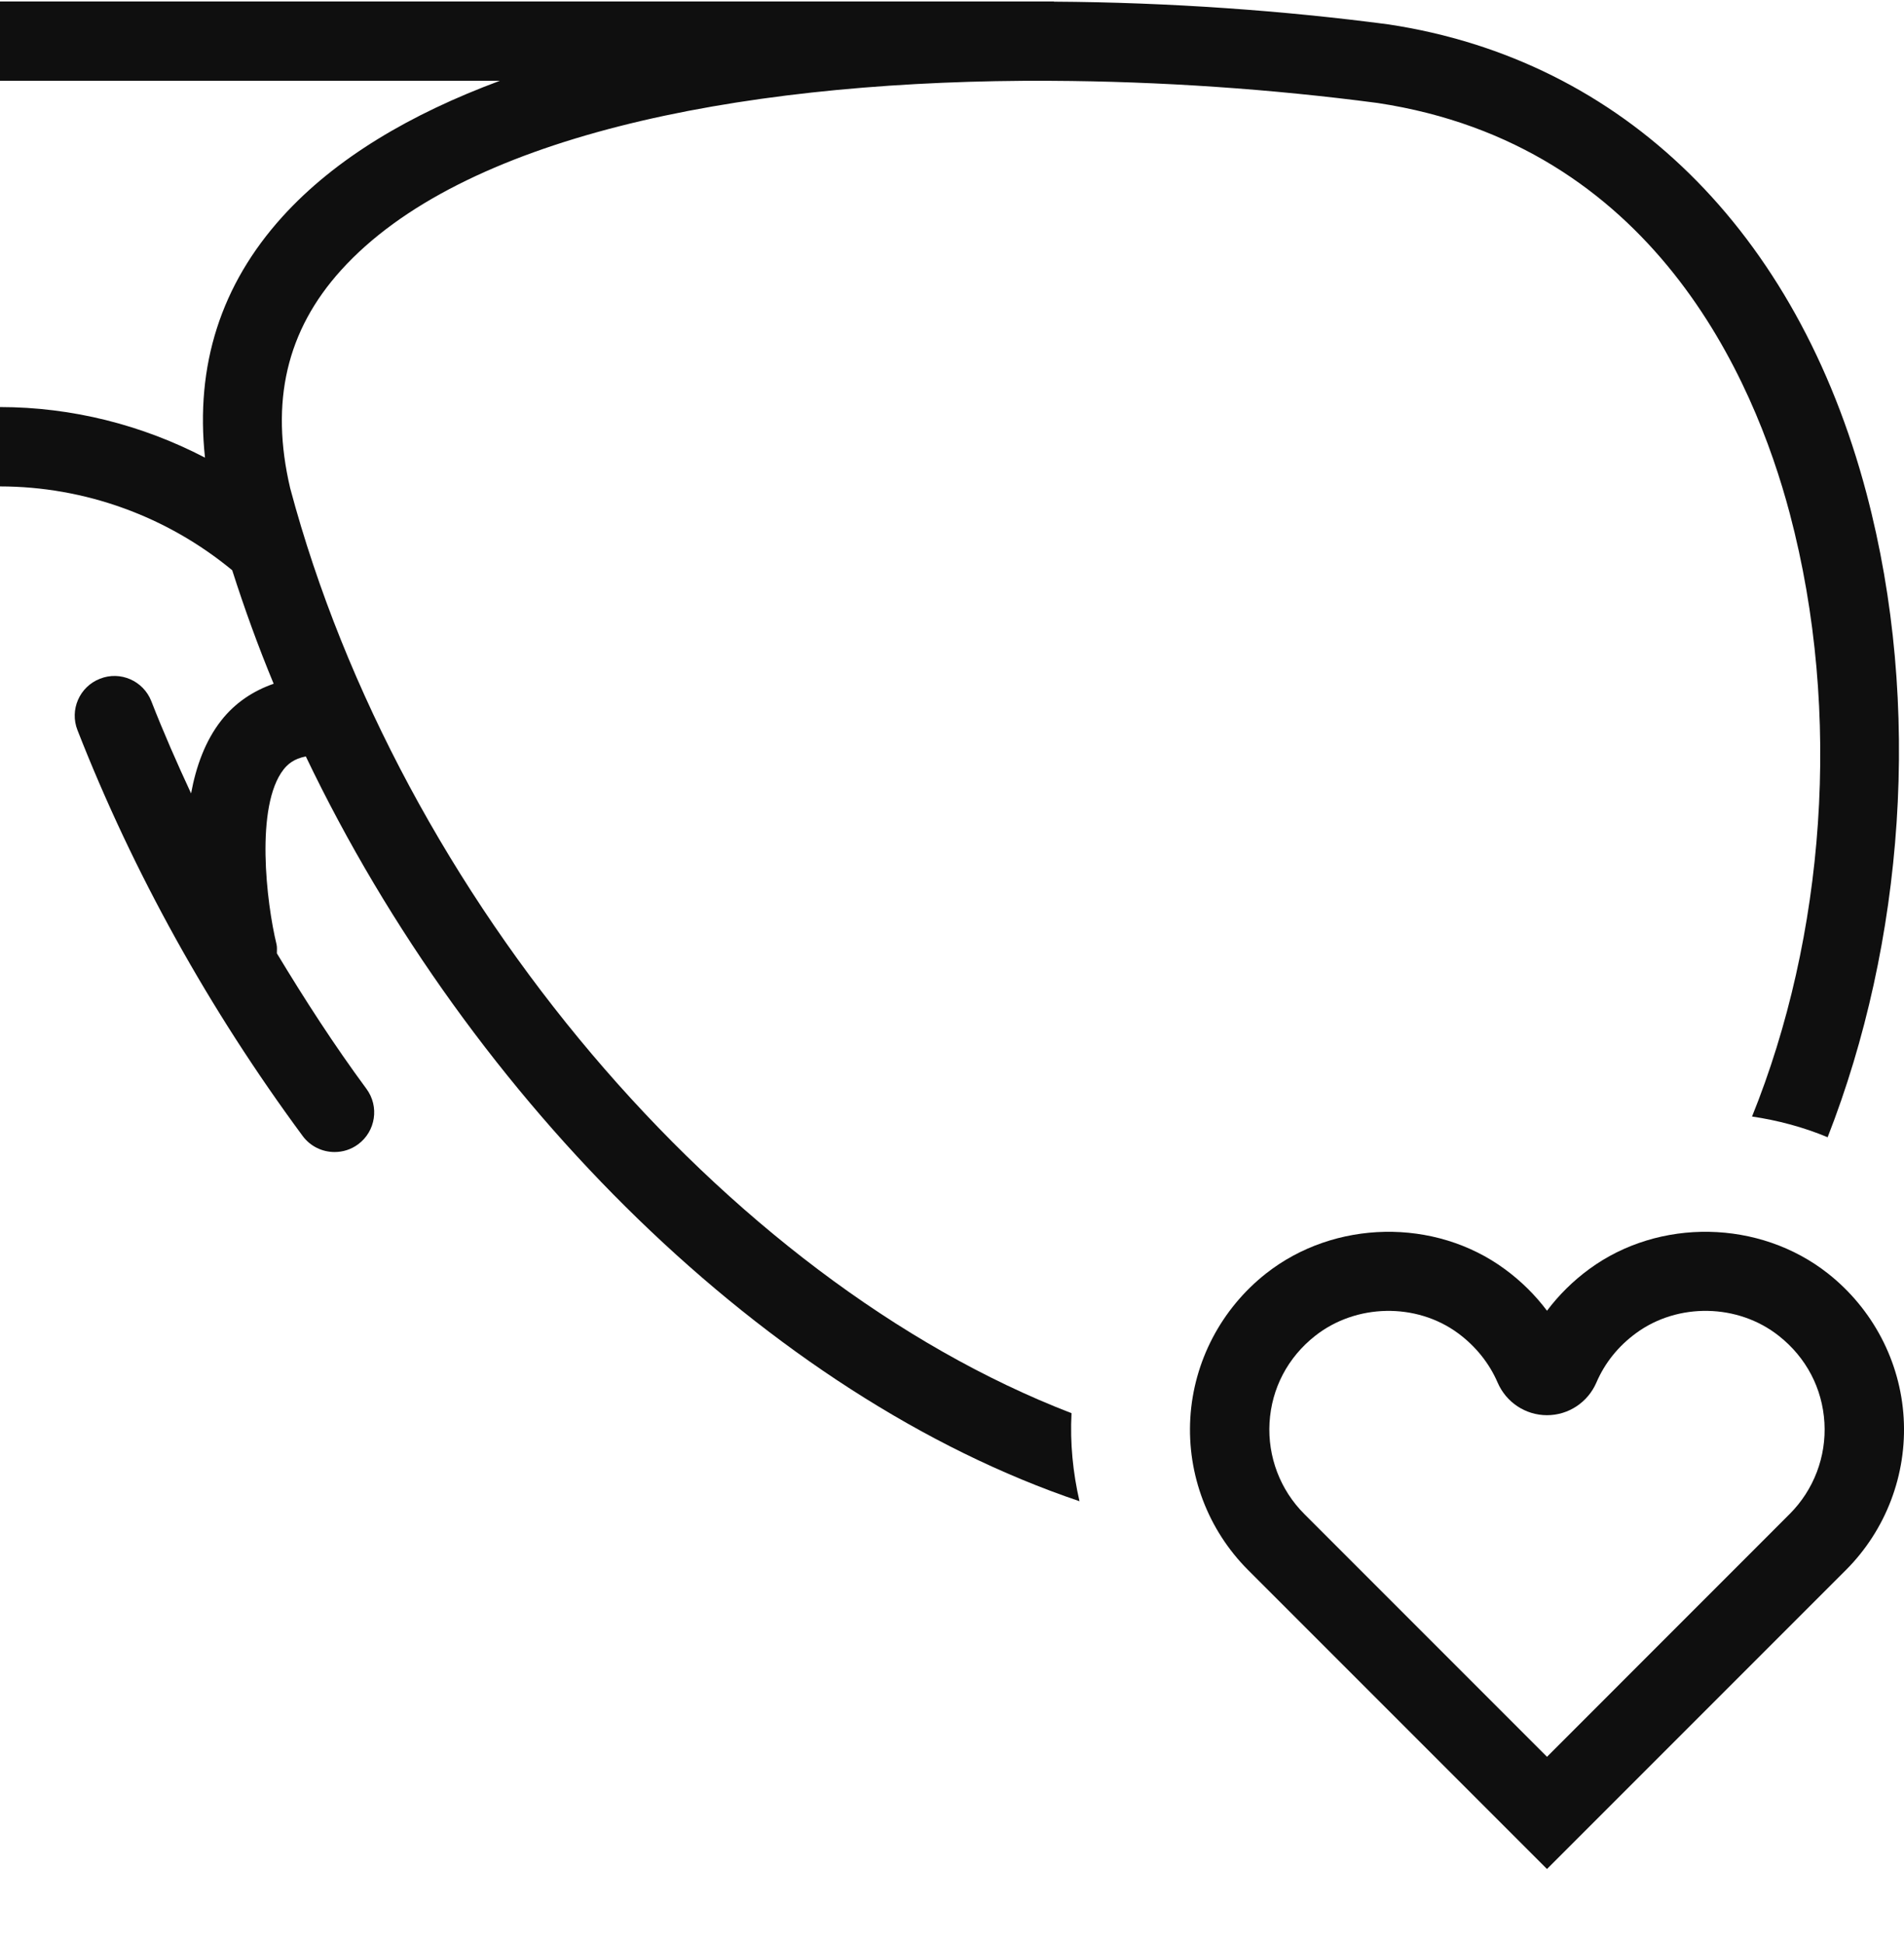 <svg width="48" height="49" viewBox="0 0 48 49" fill="none" xmlns="http://www.w3.org/2000/svg">
<g clip-path="url(#clip0_7770_148098)">
<path d="M27.013 35.619C18.263 32.247 10.067 22.609 7.316 12.307C6.804 10.129 7.224 8.329 8.601 6.807C11.63 3.458 18.509 2.088 25.789 2.037H26.493C29.259 2.05 32.067 2.245 34.73 2.596C41.665 3.645 44.217 9.531 45.121 12.946C46.457 17.995 45.993 23.629 44.169 28.142C44.82 28.238 45.46 28.408 46.075 28.664C47.989 23.775 48.472 17.791 47.054 12.434C45.302 5.815 40.919 1.51 35.01 0.616C32.374 0.268 29.484 0.059 26.571 0.042V0.037H0V2.037H12.6C10.359 2.869 8.456 3.985 7.117 5.465C5.567 7.179 4.919 9.213 5.168 11.535C3.583 10.71 1.815 10.261 0 10.26V12.26C2.142 12.262 4.207 13.014 5.854 14.373C6.162 15.336 6.507 16.29 6.899 17.234C6.379 17.415 5.926 17.716 5.578 18.159C5.174 18.674 4.942 19.32 4.817 19.998C4.46 19.231 4.121 18.457 3.815 17.674C3.614 17.16 3.034 16.903 2.519 17.108C2.005 17.309 1.751 17.889 1.953 18.403C3.359 21.993 5.269 25.435 7.63 28.632C7.825 28.896 8.128 29.037 8.435 29.037C8.641 29.037 8.85 28.974 9.028 28.842C9.472 28.514 9.566 27.888 9.238 27.444C8.421 26.337 7.682 25.192 6.98 24.029C6.979 23.953 6.99 23.878 6.971 23.8C6.717 22.76 6.427 20.316 7.15 19.393C7.252 19.264 7.409 19.123 7.71 19.066C11.877 27.78 19.39 35.197 27.214 37.838C27.048 37.117 26.974 36.372 27.013 35.619Z" fill="#0F0F0F"/>
<path d="M47.992 35.743C47.909 34.318 47.213 32.99 46.084 32.099C44.359 30.739 41.826 30.693 40.062 31.989C39.655 32.288 39.298 32.641 39 33.037C38.703 32.641 38.345 32.288 37.939 31.99C36.174 30.692 33.641 30.74 31.916 32.099C30.787 32.99 30.092 34.318 30.008 35.743C29.924 37.168 30.455 38.563 31.464 39.572L39 47.108L46.536 39.572C47.544 38.563 48.075 37.168 47.992 35.743ZM32.879 38.158C32.274 37.553 31.956 36.716 32.005 35.86C32.056 34.993 32.464 34.214 33.155 33.67C34.186 32.858 35.701 32.828 36.755 33.602C37.198 33.928 37.544 34.358 37.755 34.847C37.971 35.347 38.459 35.67 39 35.67C39.541 35.67 40.029 35.347 40.245 34.847C40.459 34.351 40.795 33.932 41.245 33.602C42.299 32.829 43.814 32.856 44.844 33.67C45.535 34.215 45.943 34.993 45.994 35.86C46.044 36.715 45.725 37.552 45.12 38.158L39 44.28L32.879 38.158Z" fill="#0F0F0F"/>
</g>
<defs>
<clipPath id="clip0_7770_148098">
<rect width="48" height="48" fill="white" transform="translate(0 0.037)"/>
</clipPath>
</defs>
</svg>
